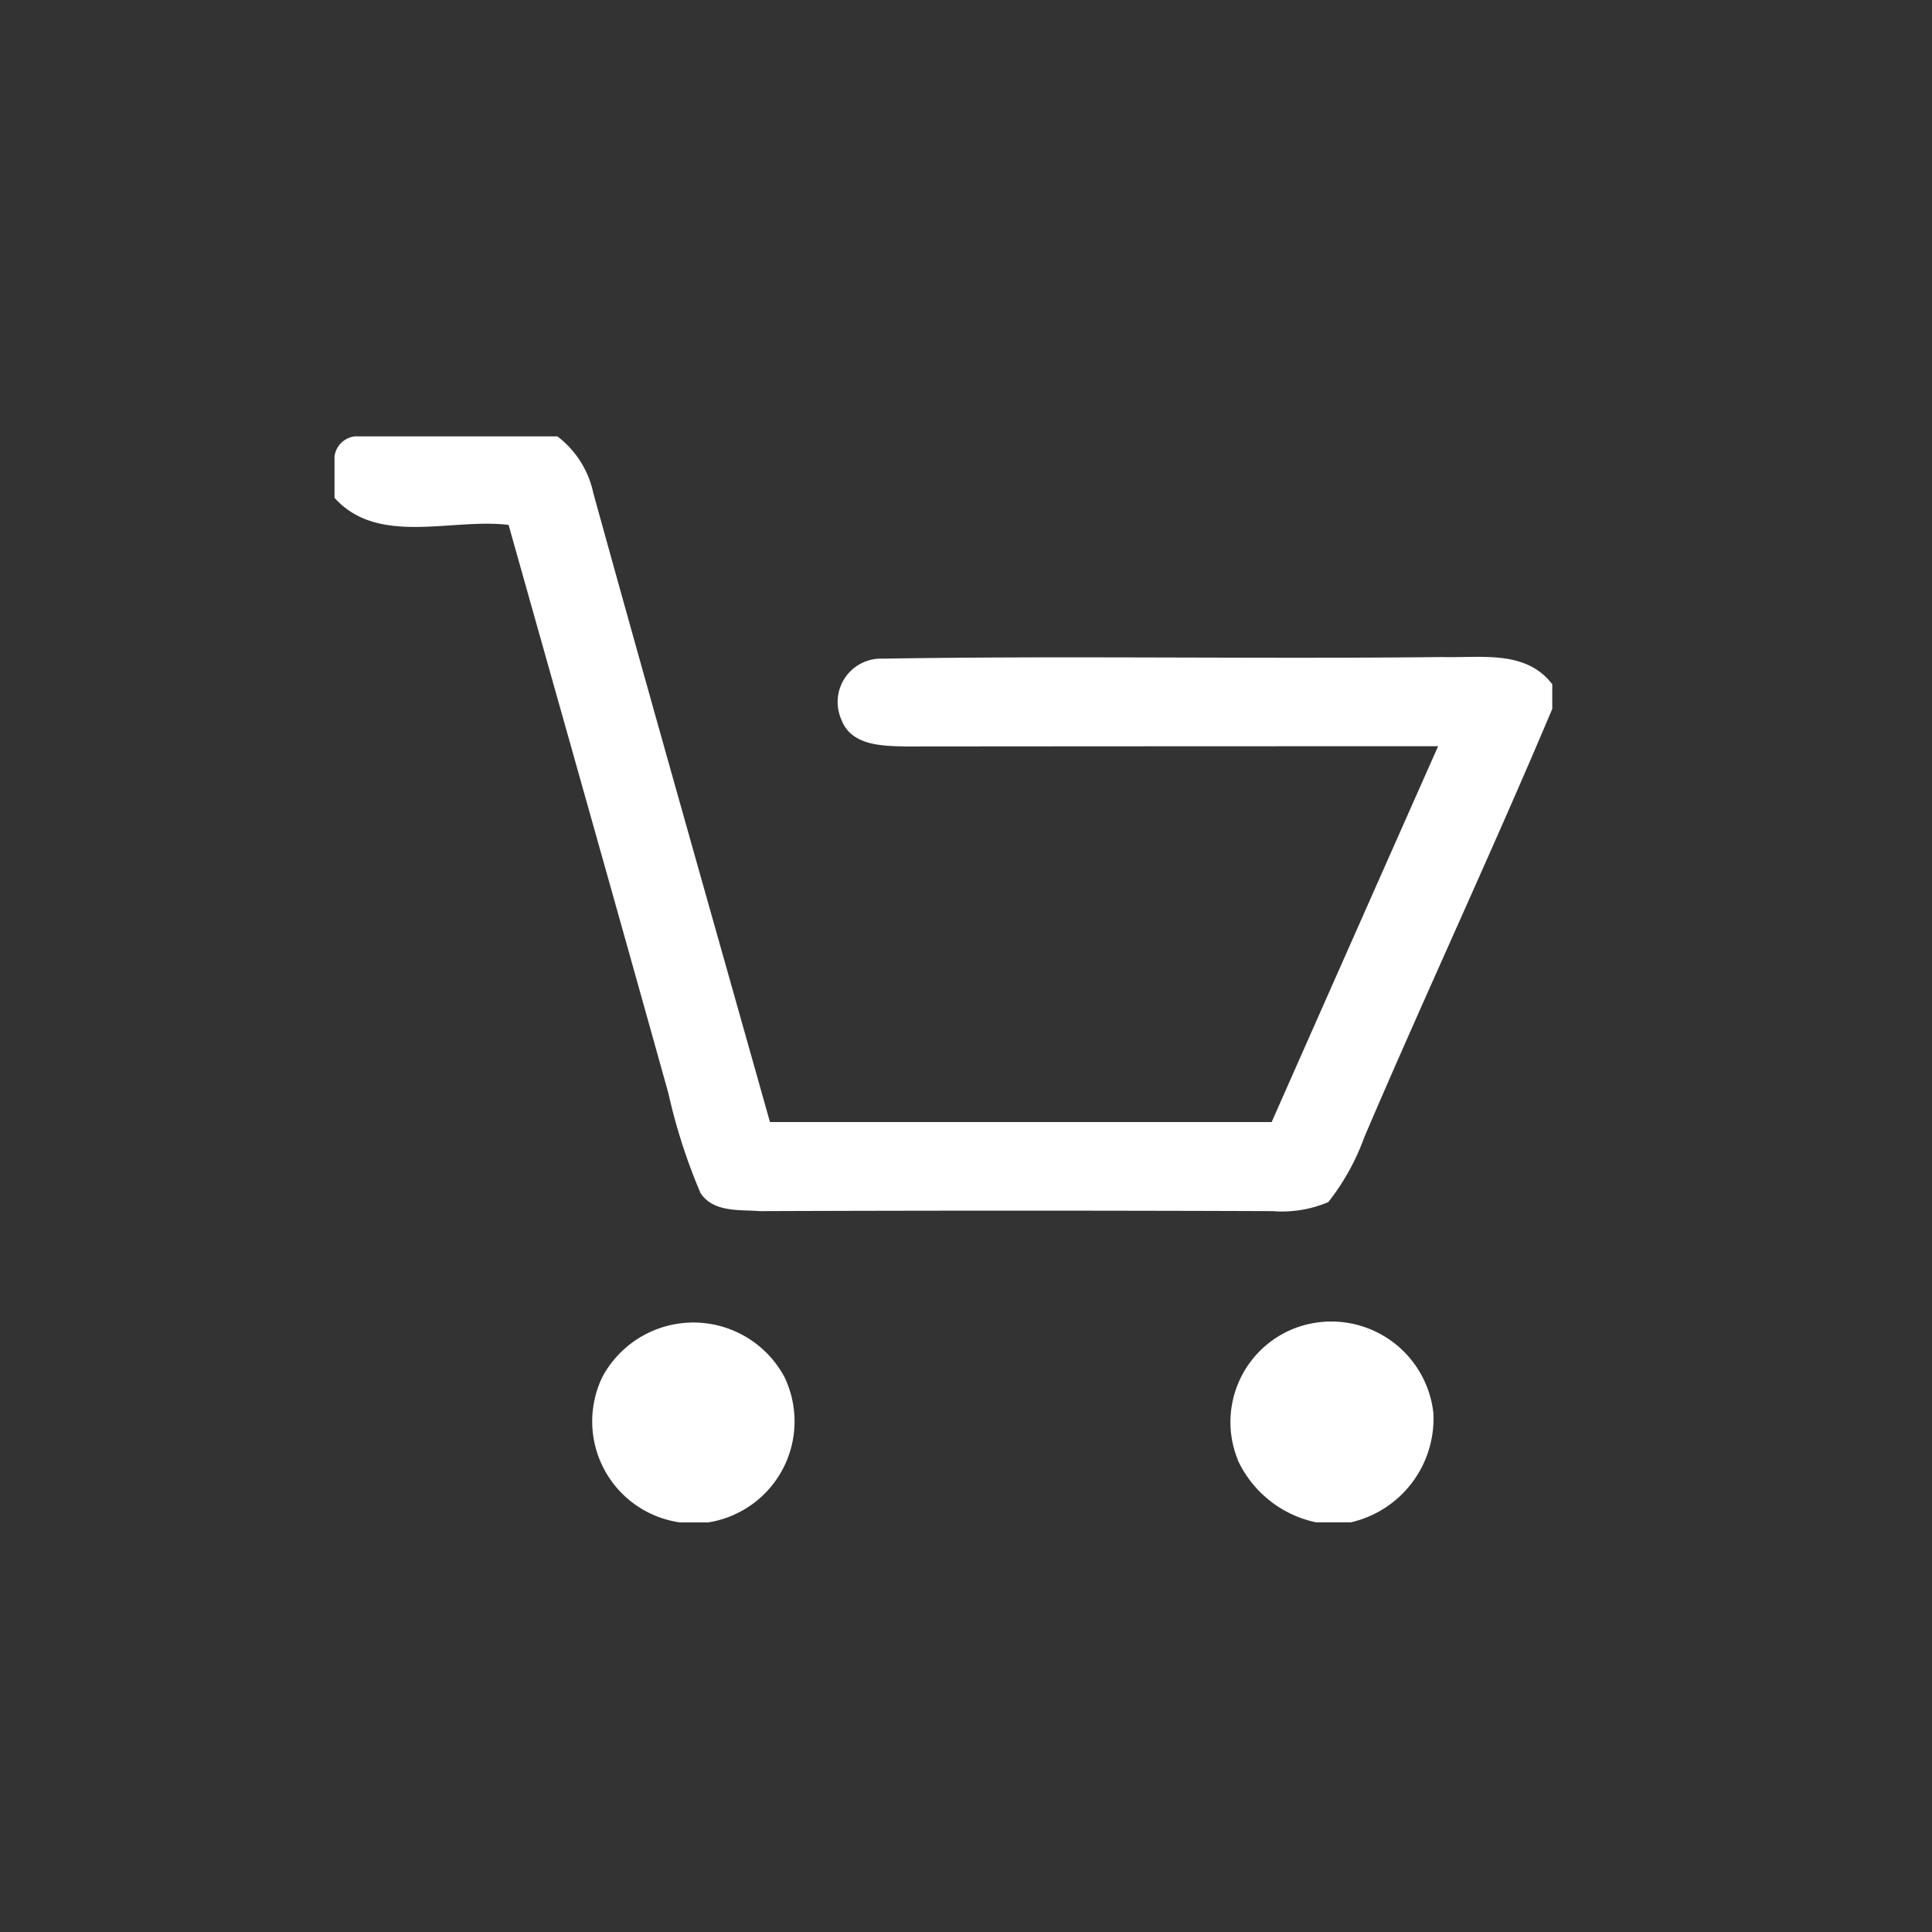 <svg xmlns="http://www.w3.org/2000/svg" width="49" height="49" viewBox="0 0 49 49">
  <rect x="0" y="0" width="49" height="49" fill="#333333" stroke="none"/>
  <g id="carrinho" transform="translate(0.024)">
    <rect id="Retângulo_42" data-name="Retângulo 42" width="49" height="49" transform="translate(-0.024)" fill="#fff" opacity="0"/>
    <path id="Caminho_28" data-name="Caminho 28" d="M1.383.009H6.517a2.432,2.432,0,0,1,.911,1.435C8.9,6.767,10.411,12.081,11.909,17.4H24.633q2.108-4.767,4.222-9.532-6.745,0-13.487.006c-.6-.012-1.4-.012-1.649-.684a1.1,1.1,0,0,1,1.053-1.543c4.729-.077,9.46.012,14.192-.041.96.029,2.116-.192,2.786.691v.624c-1.535,3.639-3.209,7.22-4.763,10.853a5.923,5.923,0,0,1-.917,1.656,3,3,0,0,1-1.406.229q-6.5-.024-13.006,0c-.515-.04-1.182.04-1.51-.458a14.444,14.444,0,0,1-.815-2.531c-1.341-4.808-2.7-9.608-4.053-14.415C3.836,2.076,1.971,2.8.865,1.568V.522A.587.587,0,0,1,1.383.009ZM7.657,23.867a2.621,2.621,0,0,1,4.613-.013,2.594,2.594,0,0,1-1.927,3.7H9.626a2.588,2.588,0,0,1-1.97-3.683Zm16.118,2.1A2.55,2.55,0,0,1,25.3,22.6a2.605,2.605,0,0,1,3.435,2.182,2.7,2.7,0,0,1-2.094,2.77h-.883a2.833,2.833,0,0,1-1.987-1.584Z" transform="translate(7.595 11.058)" fill="#fff" fill-rule="evenodd"/>
  </g>
</svg>
